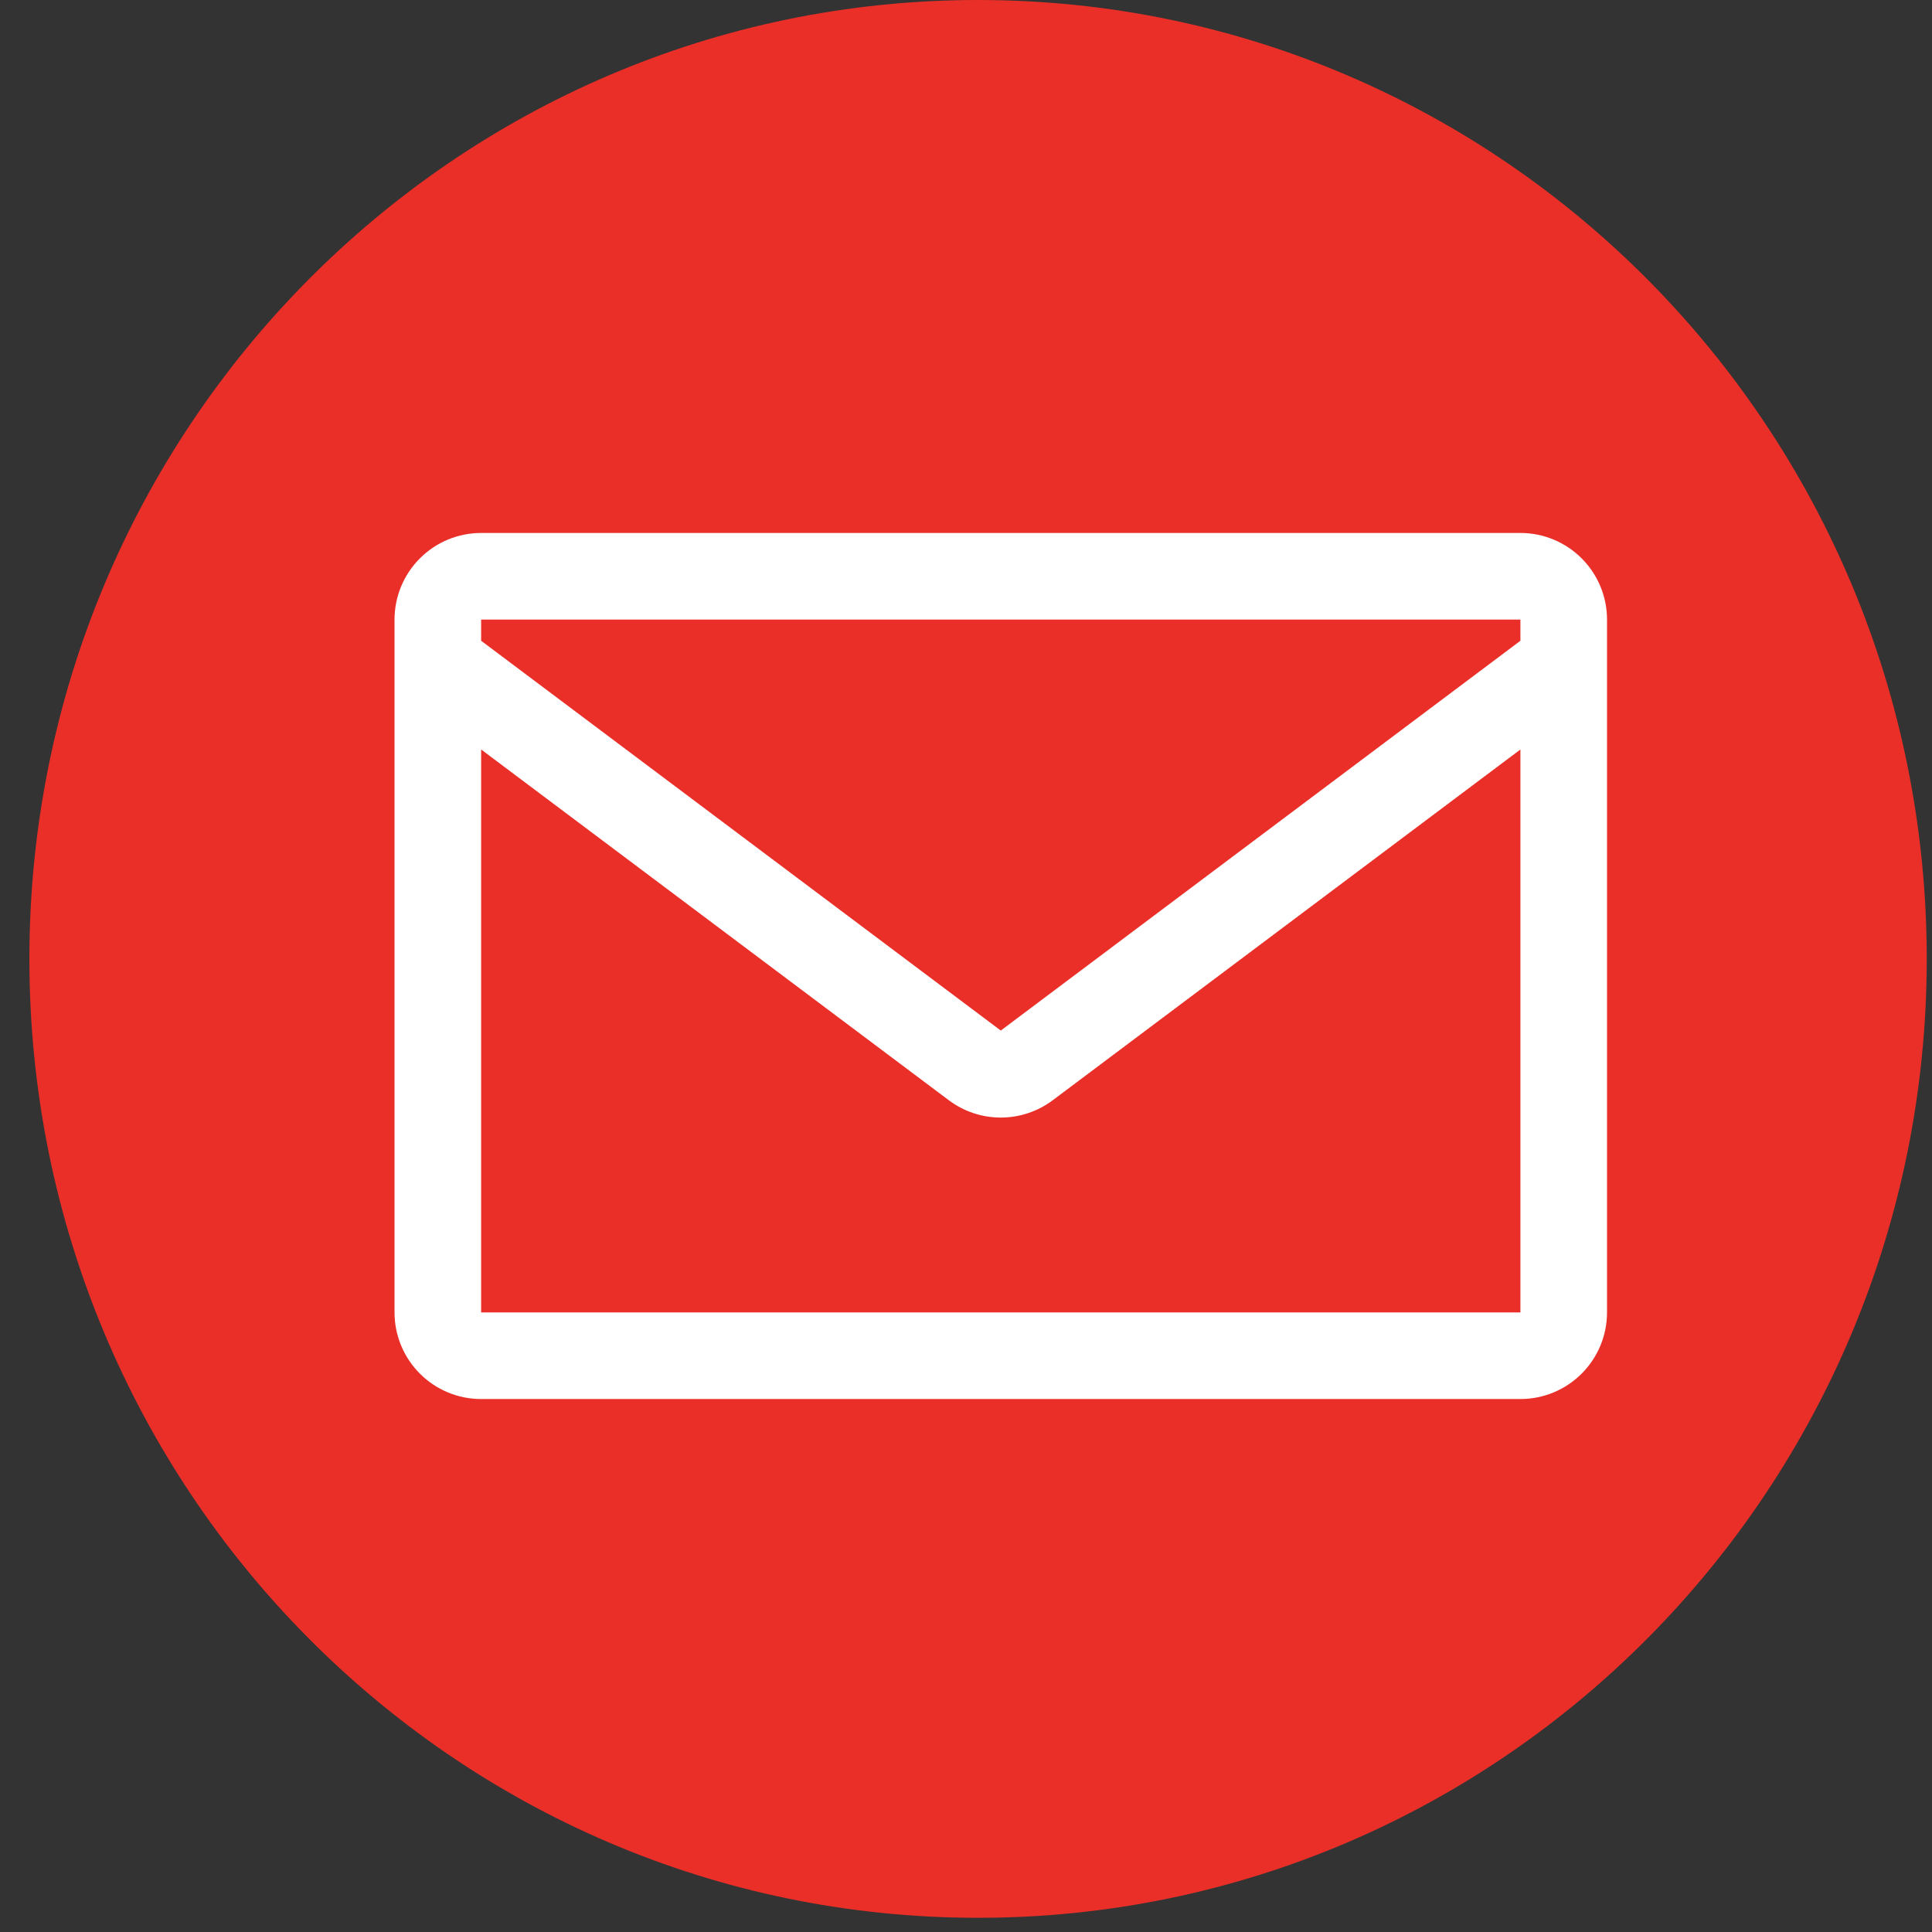 <svg width="29" height="29" viewBox="0 0 29 29" fill="none" xmlns="http://www.w3.org/2000/svg">
<rect x="0" y="0" width="29" height="29" fill="#333333" stroke="none"/>
<g clip-path="url(#clip0_36_711)">
<path d="M14.681 28.787C22.546 28.787 28.921 22.343 28.921 14.393C28.921 6.444 22.546 0 14.681 0C6.817 0 0.441 6.444 0.441 14.393C0.441 22.343 6.817 28.787 14.681 28.787Z" fill="#E92F28"/>
<path d="M22.822 8H7.222C6.877 8 6.546 8.137 6.303 8.381C6.059 8.625 5.922 8.955 5.922 9.3V19.7C5.922 20.045 6.059 20.375 6.303 20.619C6.546 20.863 6.877 21 7.222 21H22.822C23.167 21 23.497 20.863 23.741 20.619C23.985 20.375 24.122 20.045 24.122 19.7V9.3C24.122 8.955 23.985 8.625 23.741 8.381C23.497 8.137 23.167 8 22.822 8ZM22.822 9.3V9.618L15.022 15.469L7.222 9.618V9.3H22.822ZM7.222 19.7V11.25L14.242 16.515C14.467 16.684 14.741 16.775 15.022 16.775C15.303 16.775 15.577 16.684 15.802 16.515L22.822 11.25V19.7H7.222Z" fill="white"/>
</g>
<defs>
<clipPath id="clip0_36_711">
<rect width="29" height="29" fill="white"/>
</clipPath>
</defs>
</svg>
